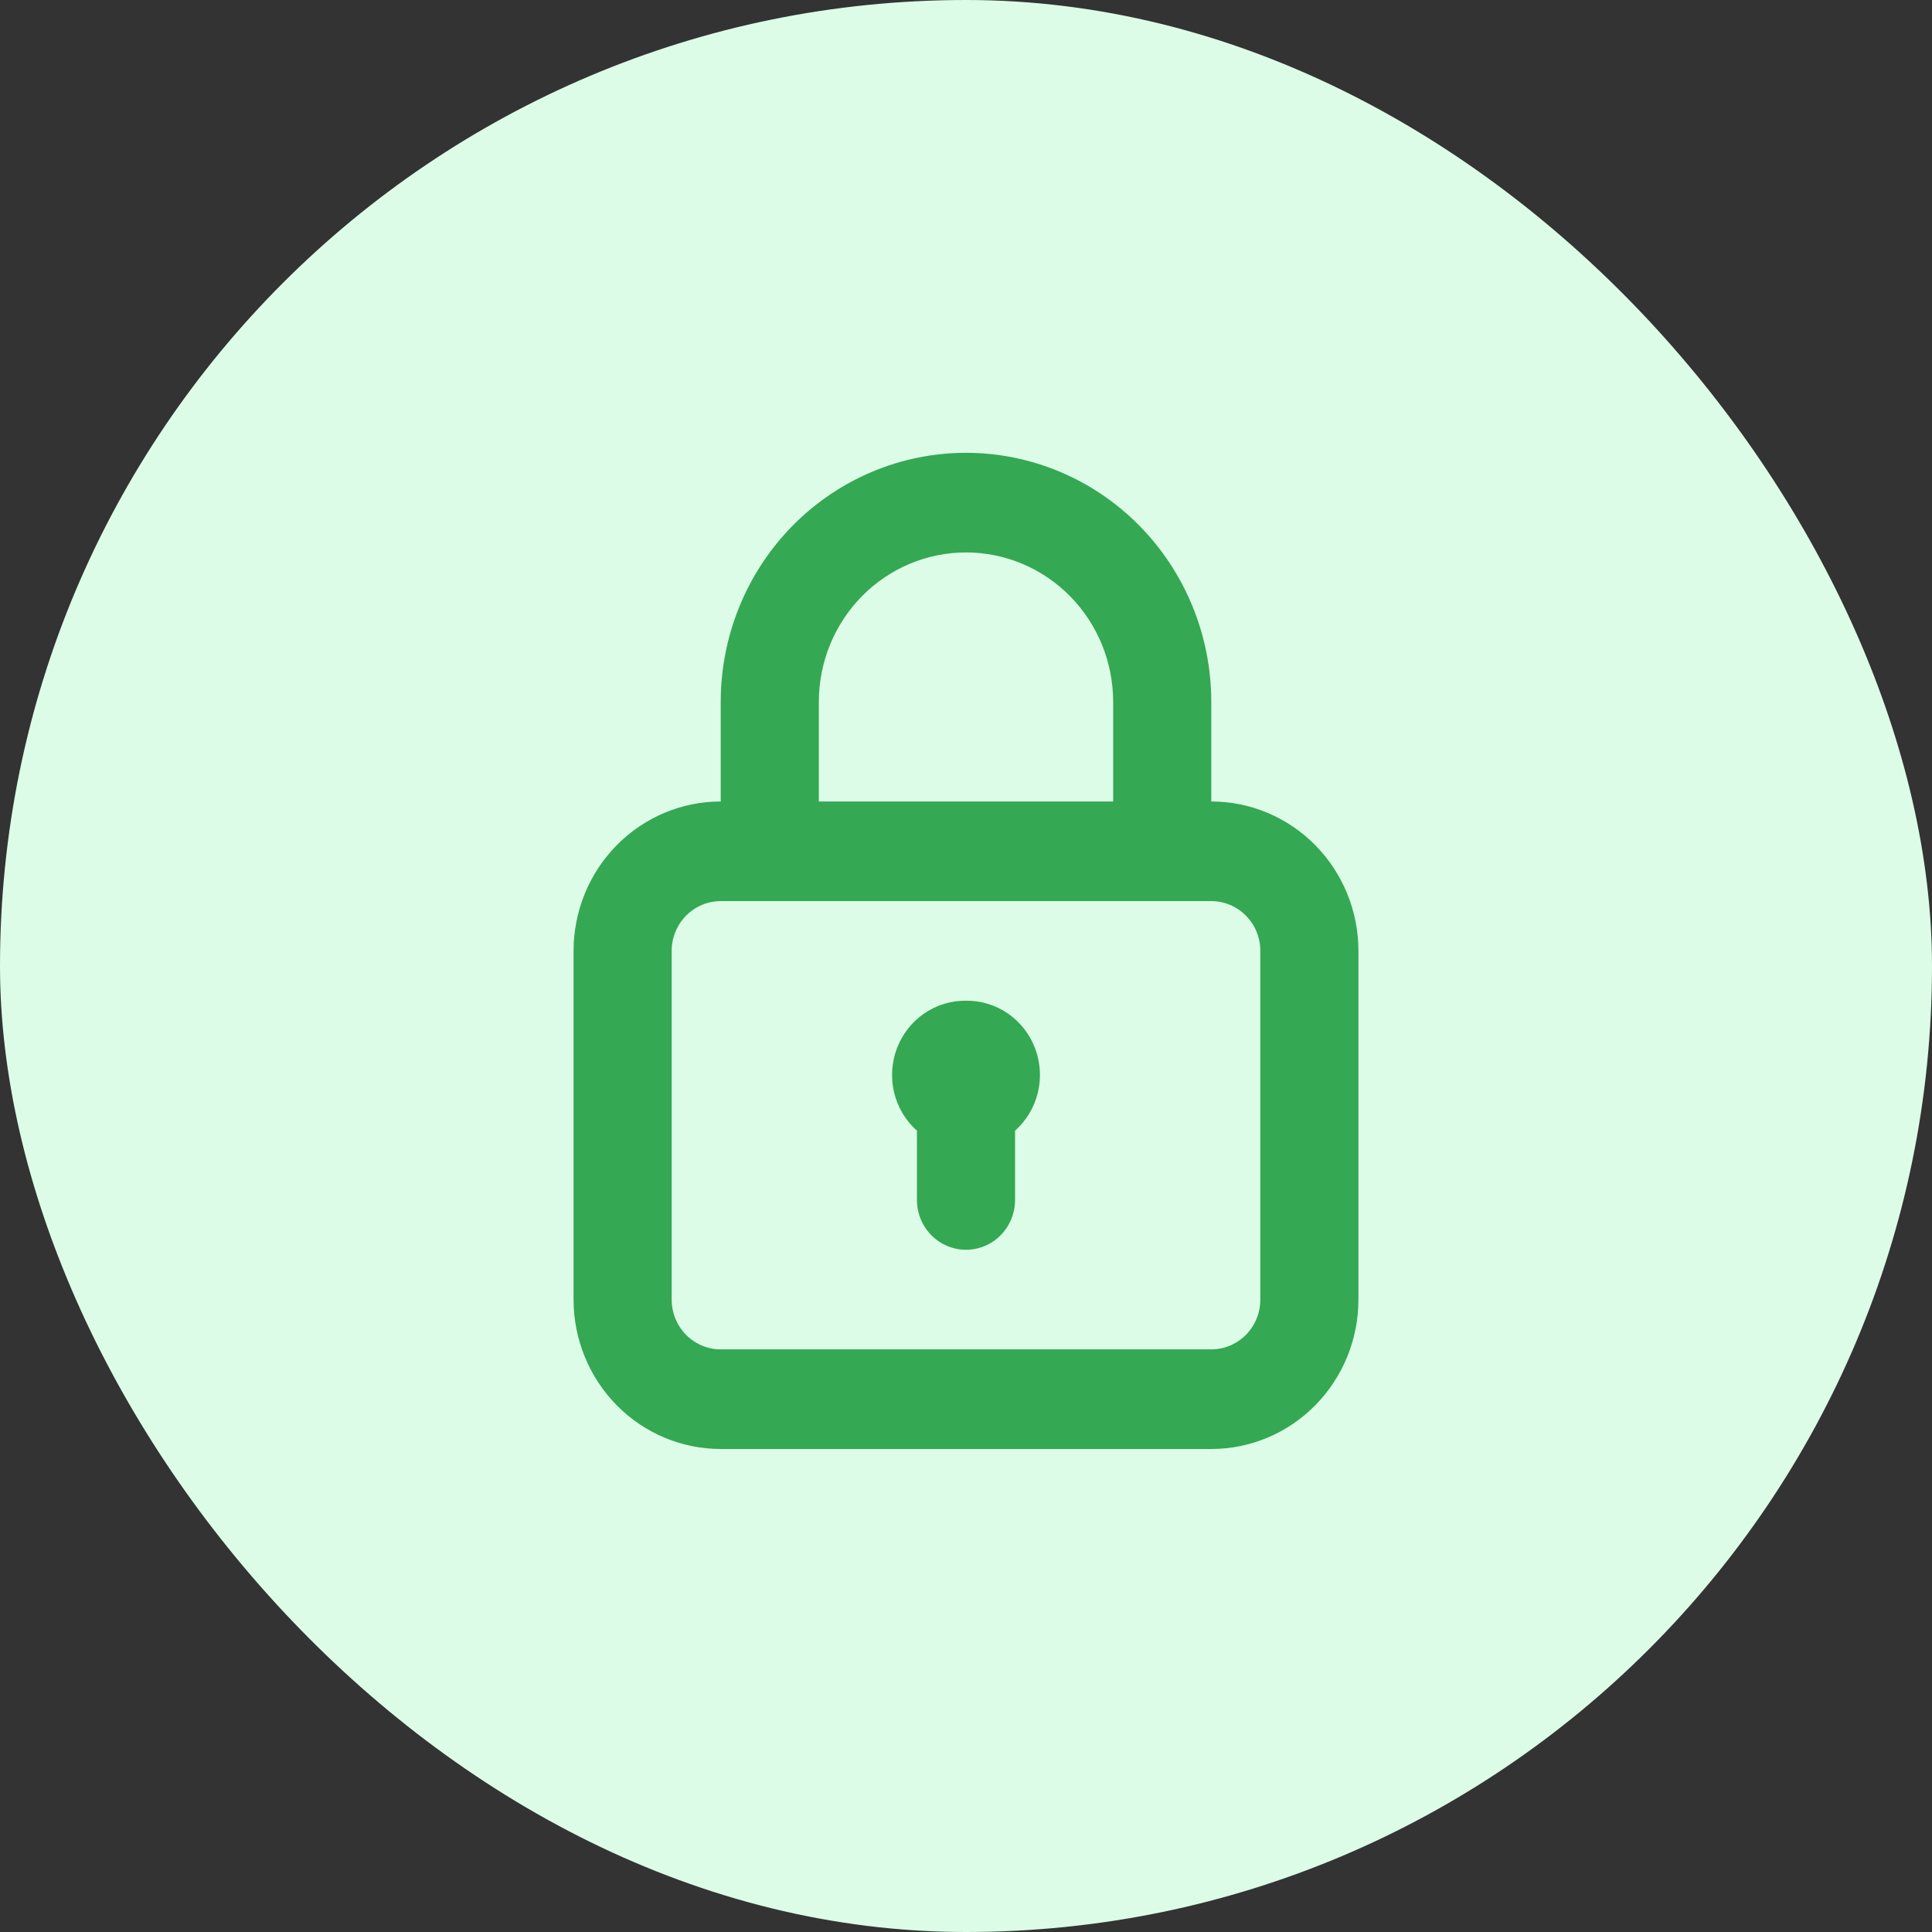<svg width="64" height="64" viewBox="0 0 64 64" fill="none" xmlns="http://www.w3.org/2000/svg">
<rect x="0" y="0" width="64" height="64" fill="#333333" stroke="none"/>
<rect width="64" height="64" rx="32" fill="#DCFCE7"/>
<path d="M32 33.15C31.505 33.144 31.021 33.292 30.611 33.575C30.202 33.857 29.888 34.26 29.711 34.729C29.534 35.198 29.503 35.711 29.621 36.199C29.74 36.686 30.003 37.125 30.375 37.456V39.75C30.375 40.188 30.546 40.607 30.851 40.917C31.156 41.226 31.569 41.4 32 41.4C32.431 41.4 32.844 41.226 33.149 40.917C33.454 40.607 33.625 40.188 33.625 39.75V37.456C33.997 37.125 34.26 36.686 34.379 36.199C34.498 35.711 34.466 35.198 34.289 34.729C34.112 34.26 33.798 33.857 33.389 33.575C32.979 33.292 32.495 33.144 32 33.15ZM40.125 26.55V23.25C40.125 21.062 39.269 18.963 37.745 17.416C36.221 15.869 34.155 15 32 15C29.845 15 27.779 15.869 26.255 17.416C24.731 18.963 23.875 21.062 23.875 23.25V26.55C22.582 26.55 21.342 27.072 20.428 28C19.514 28.928 19 30.187 19 31.5V43.05C19 44.363 19.514 45.622 20.428 46.55C21.342 47.478 22.582 48 23.875 48H40.125C41.418 48 42.658 47.478 43.572 46.55C44.486 45.622 45 44.363 45 43.05V31.5C45 30.187 44.486 28.928 43.572 28C42.658 27.072 41.418 26.55 40.125 26.55ZM27.125 23.25C27.125 21.937 27.639 20.678 28.553 19.75C29.467 18.822 30.707 18.3 32 18.3C33.293 18.3 34.533 18.822 35.447 19.75C36.361 20.678 36.875 21.937 36.875 23.25V26.55H27.125V23.25ZM41.75 43.05C41.75 43.488 41.579 43.907 41.274 44.217C40.969 44.526 40.556 44.7 40.125 44.7H23.875C23.444 44.7 23.031 44.526 22.726 44.217C22.421 43.907 22.25 43.488 22.25 43.05V31.5C22.25 31.062 22.421 30.643 22.726 30.333C23.031 30.024 23.444 29.85 23.875 29.85H40.125C40.556 29.85 40.969 30.024 41.274 30.333C41.579 30.643 41.75 31.062 41.75 31.5V43.05Z" fill="#34A853"/>
</svg>
